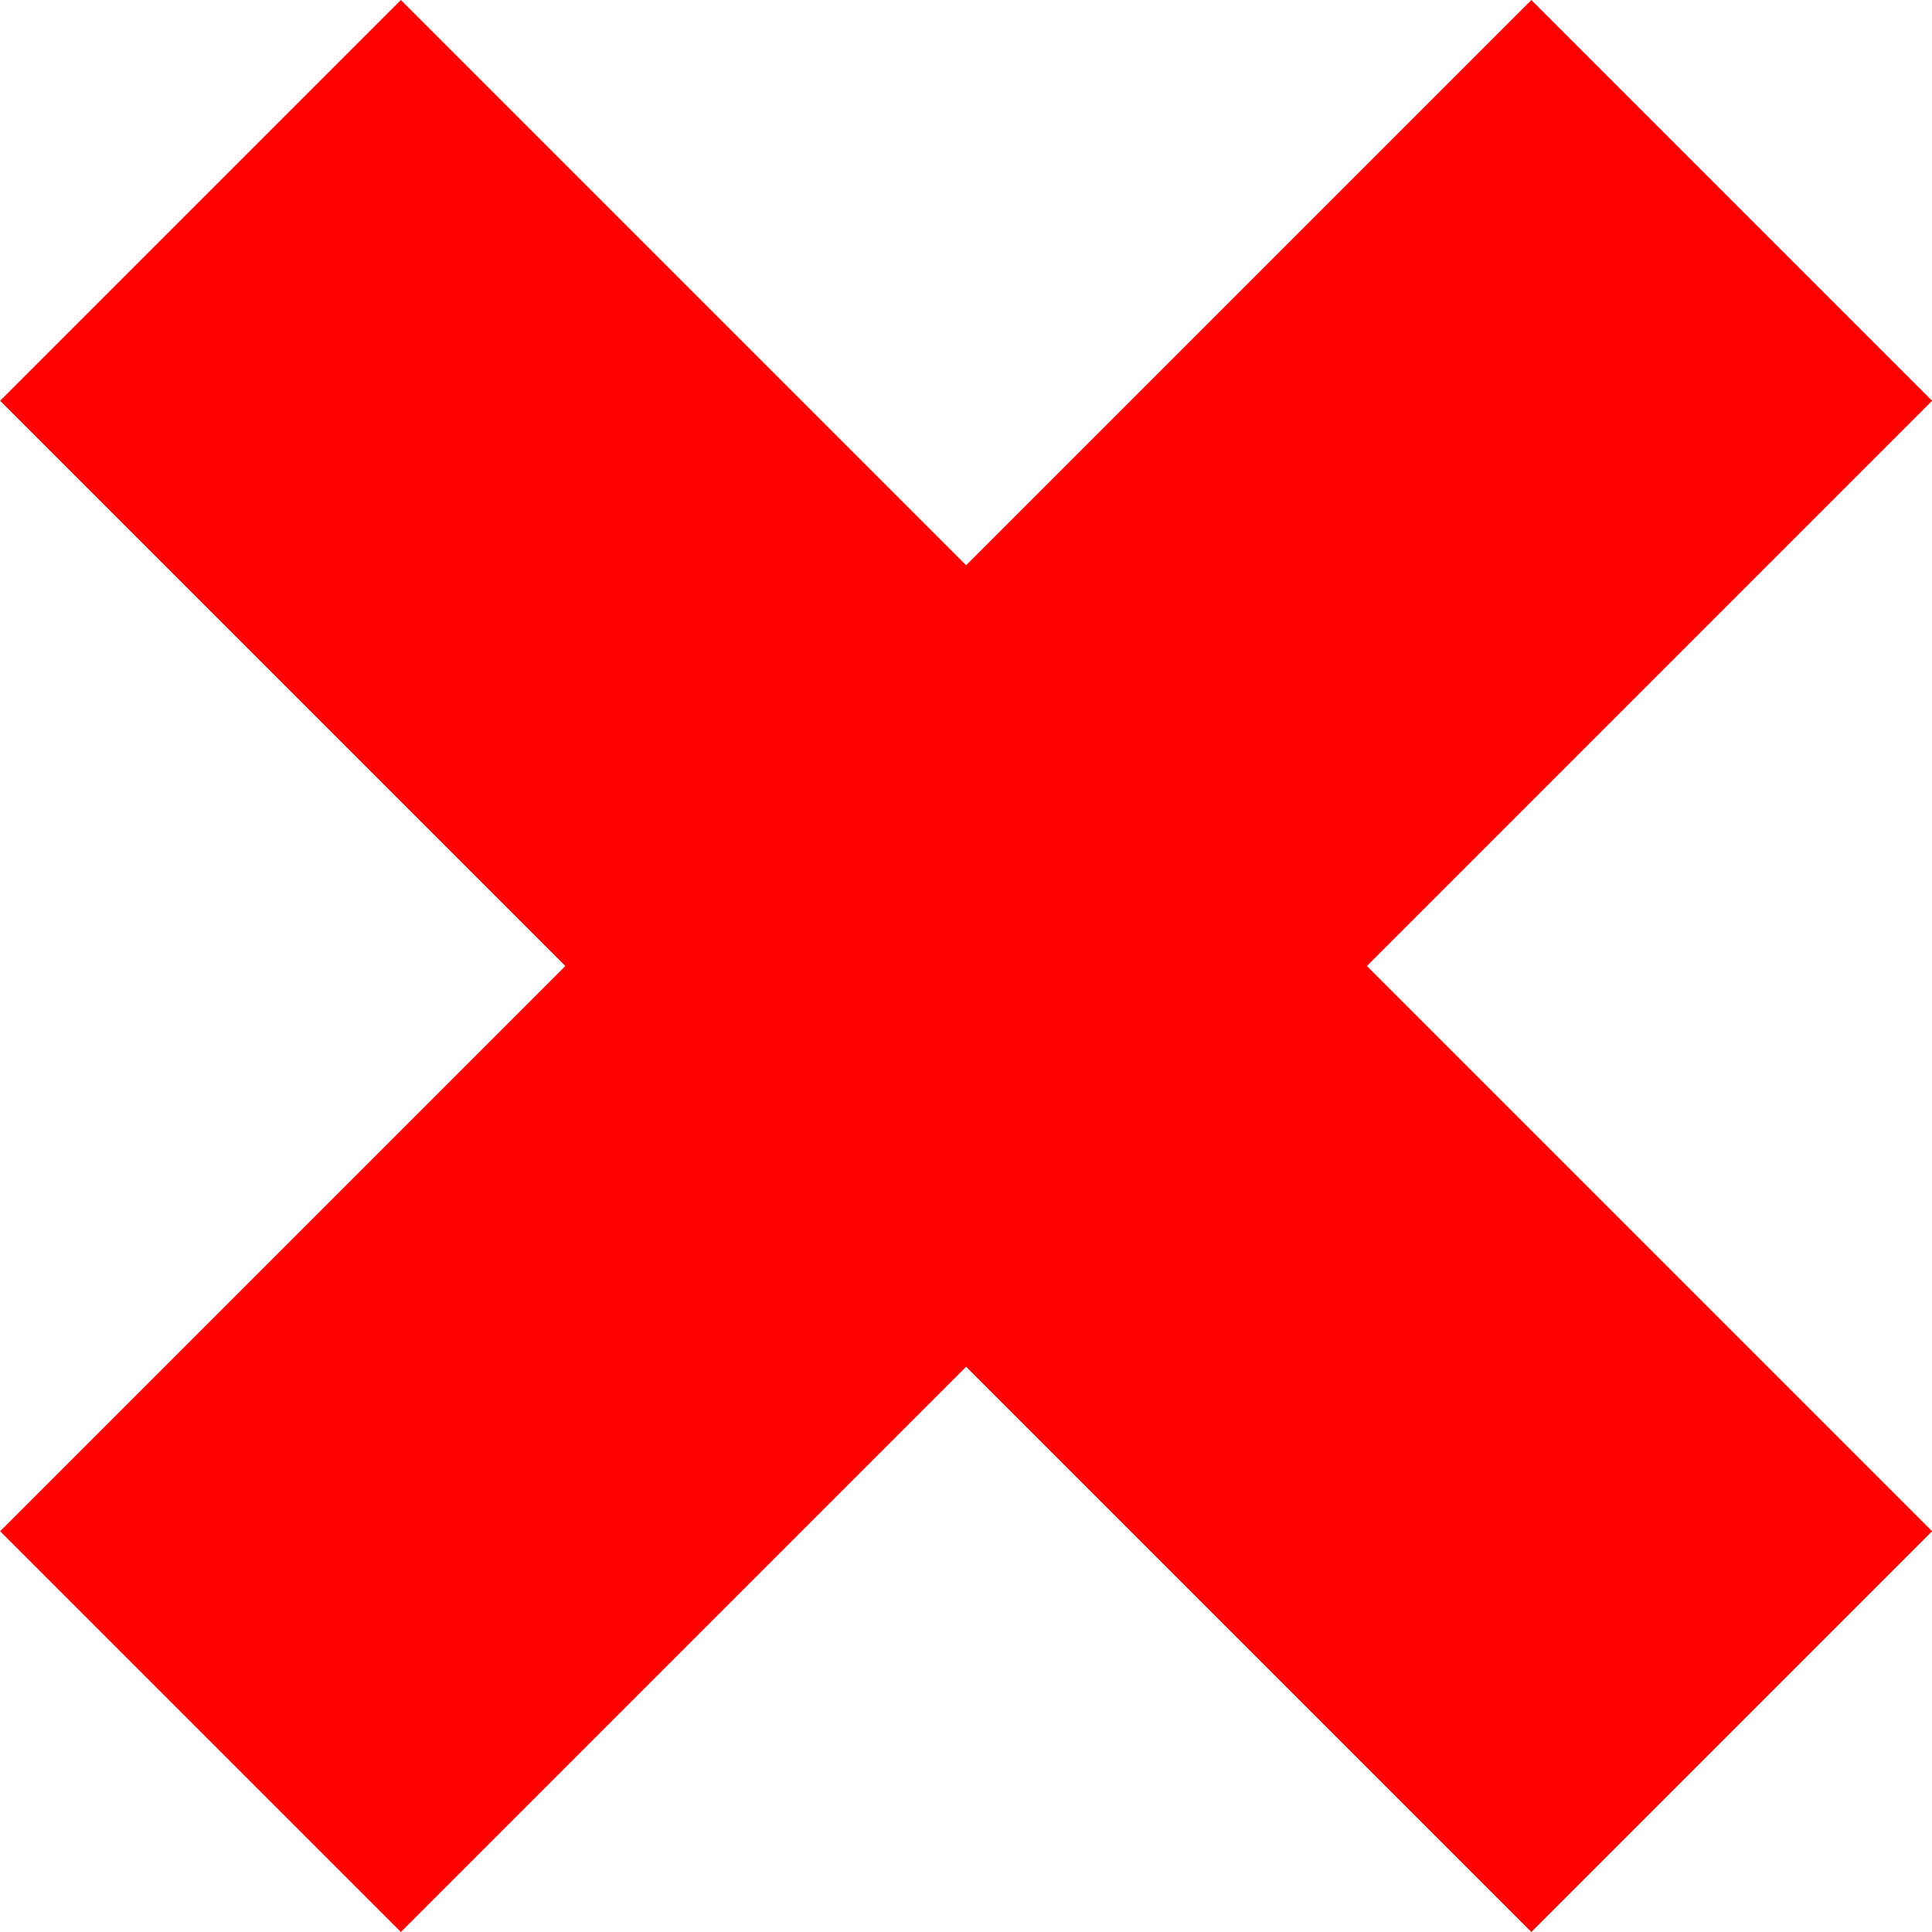 <svg xmlns="http://www.w3.org/2000/svg" viewBox="0 0 16 16"> <g transform="translate(-52.11 -582.91)"> <path d="m64.792 582.91-4.681 4.681-4.681-4.681-3.319 3.319 4.681 4.681-4.681 4.681 3.319 3.319 4.681-4.681 4.681 4.681 3.319-3.319-4.681-4.681 4.681-4.681-3.319-3.319z" fill="#f00"></path> </g> </svg>